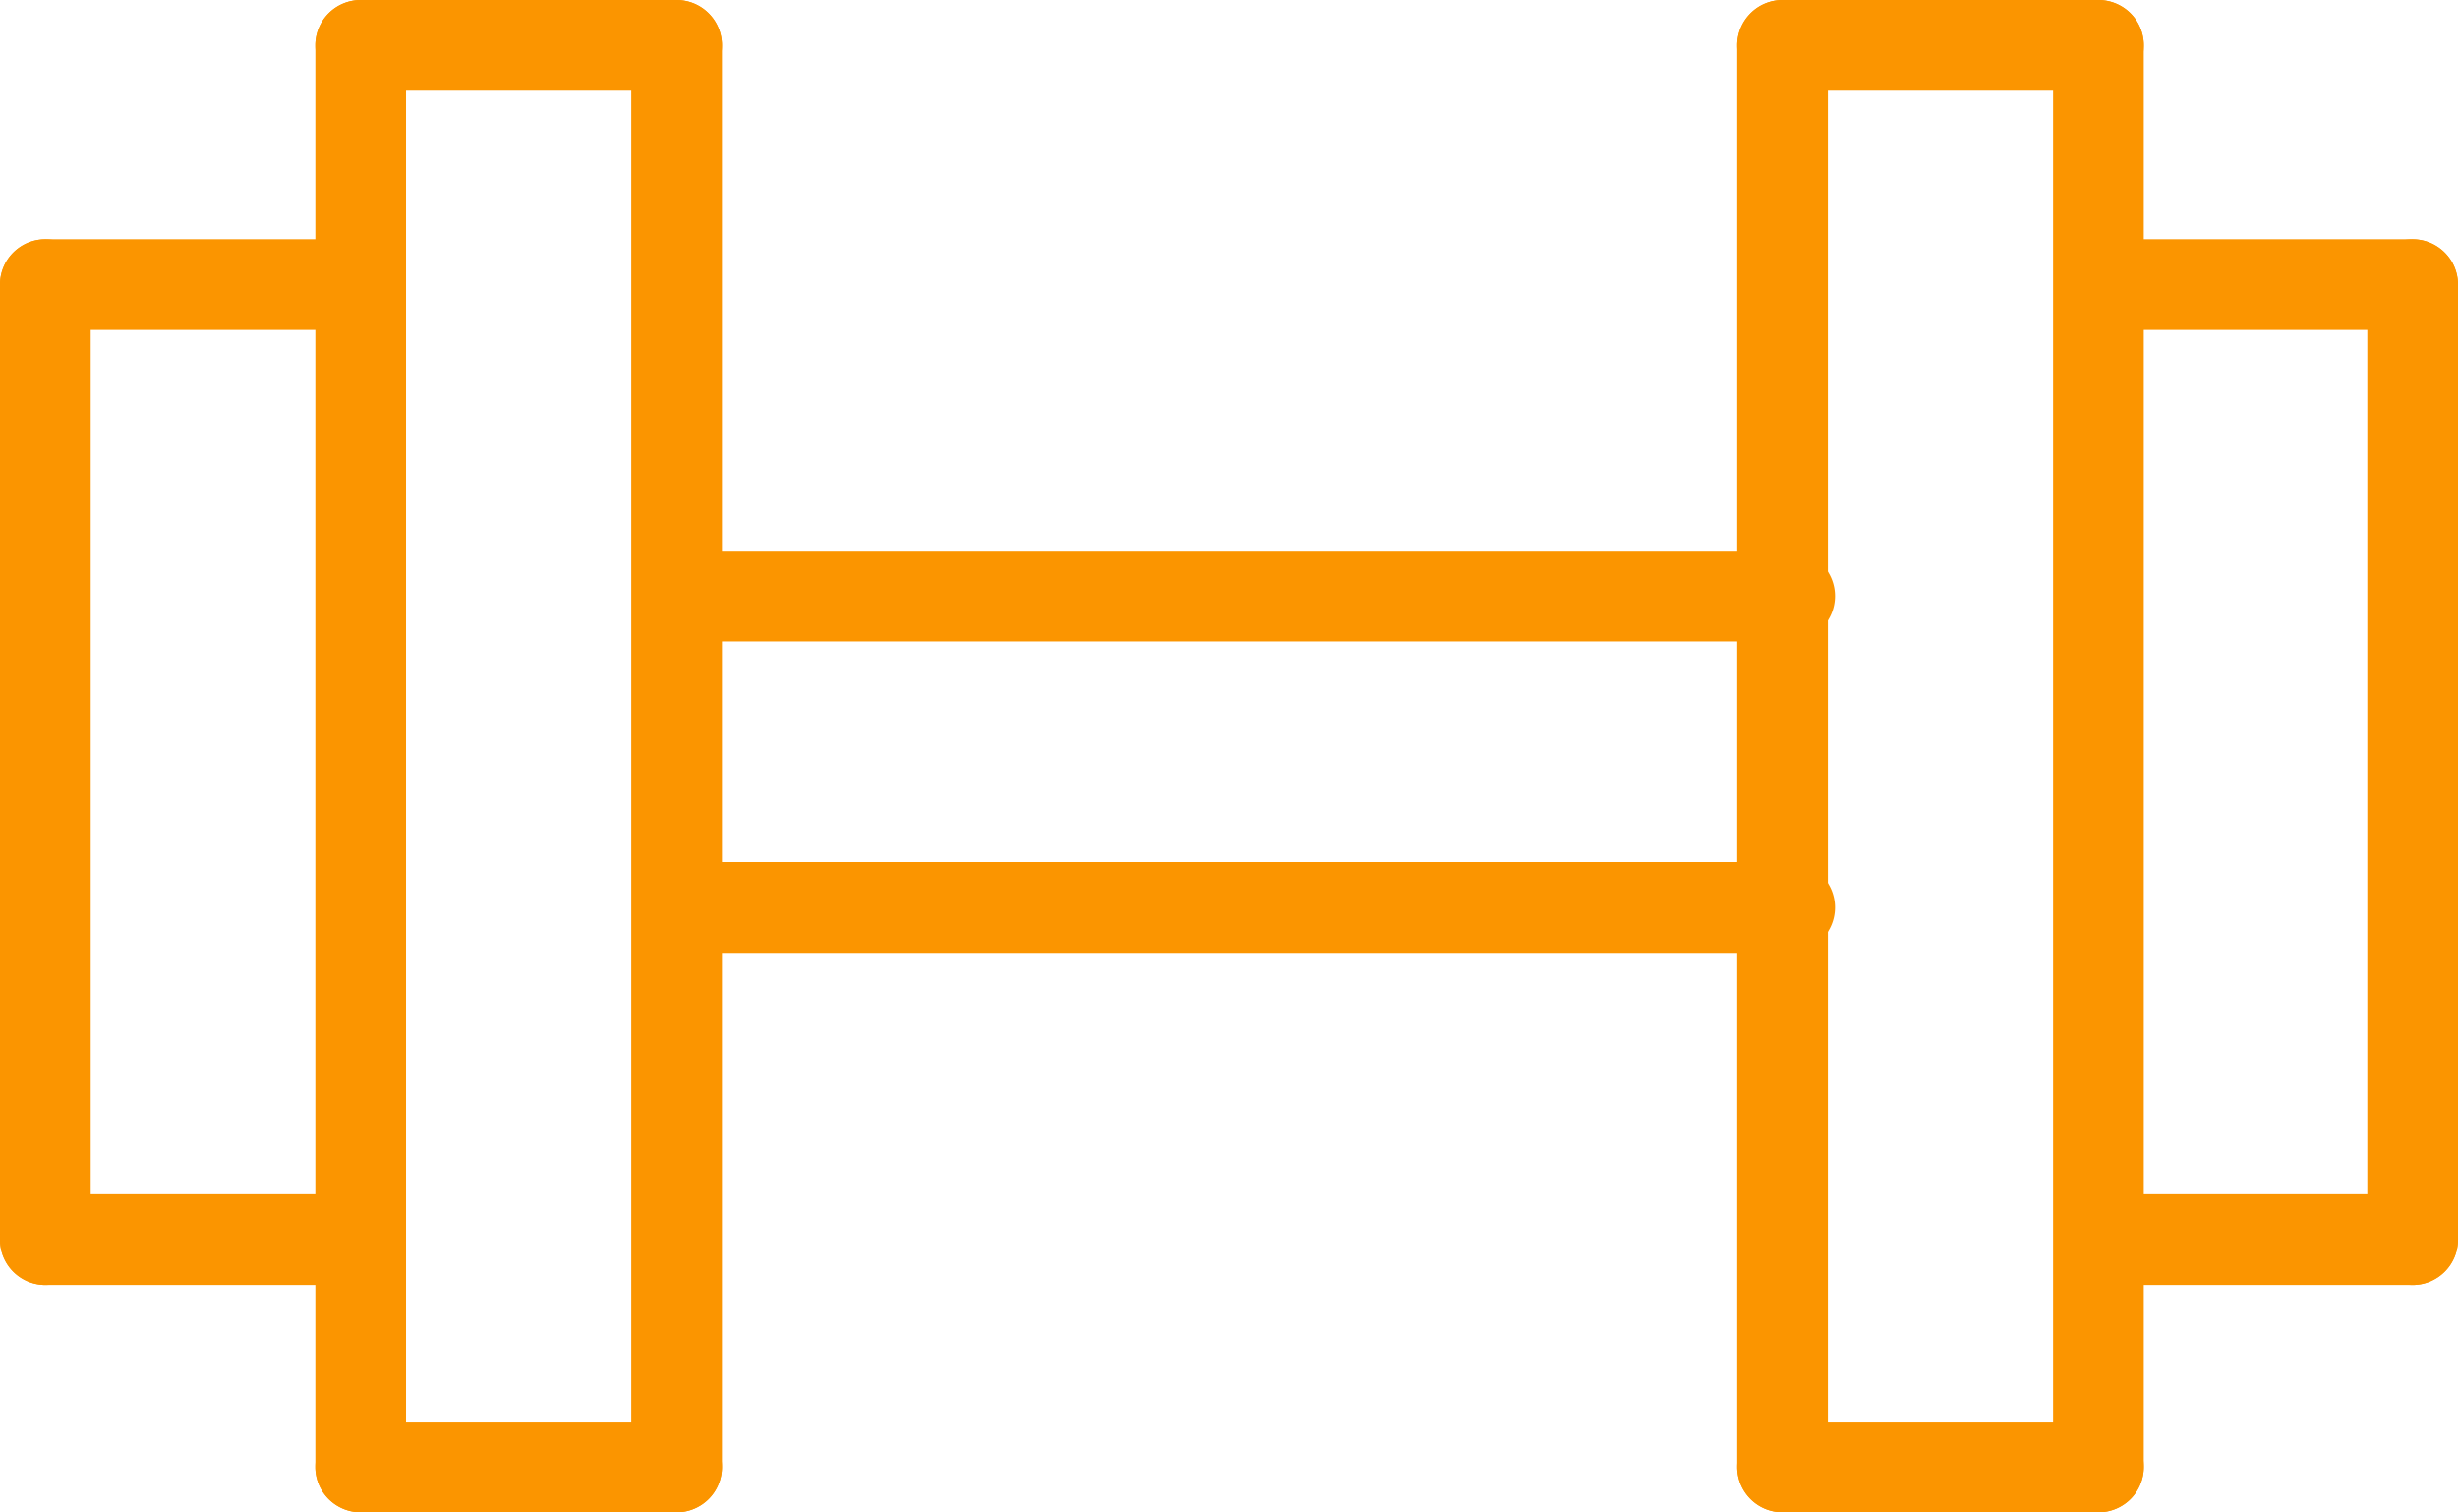 <svg xmlns="http://www.w3.org/2000/svg" width="54.2" height="33.351" viewBox="0 0 54.2 33.351">
  <g id="Group_523" data-name="Group 523" transform="translate(0.858 1)">
    <path id="Line_327" data-name="Line 327" d="M0,22.063a1,1,0,0,1-1-1V0A1,1,0,0,1,0-1,1,1,0,0,1,1,0V21.063A1,1,0,0,1,0,22.063Z" transform="translate(0.142 5.276)" fill="#fb9500"/>
    <path id="Line_328" data-name="Line 328" d="M6.868,1H0A1,1,0,0,1-1,0,1,1,0,0,1,0-1H6.868a1,1,0,0,1,1,1A1,1,0,0,1,6.868,1Z" transform="translate(0.142 5.276)" fill="#fb9500"/>
    <path id="Line_329" data-name="Line 329" d="M6.868,1H0A1,1,0,0,1-1,0,1,1,0,0,1,0-1H6.868a1,1,0,0,1,1,1A1,1,0,0,1,6.868,1Z" transform="translate(0.142 26.339)" fill="#fb9500"/>
    <path id="Line_330" data-name="Line 330" d="M0,32.351a1,1,0,0,1-1-1V0A1,1,0,0,1,0-1,1,1,0,0,1,1,0V31.351A1,1,0,0,1,0,32.351Z" transform="translate(7.096)" fill="#fb9500"/>
    <path id="Line_331" data-name="Line 331" d="M0,32.351a1,1,0,0,1-1-1V0A1,1,0,0,1,0-1,1,1,0,0,1,1,0V31.351A1,1,0,0,1,0,32.351Z" transform="translate(14.063)" fill="#fb9500"/>
    <path id="Line_332" data-name="Line 332" d="M6.967,1H0A1,1,0,0,1-1,0,1,1,0,0,1,0-1H6.967a1,1,0,0,1,1,1A1,1,0,0,1,6.967,1Z" transform="translate(7.096)" fill="#fb9500"/>
    <path id="Line_333" data-name="Line 333" d="M6.967,1H0A1,1,0,0,1-1,0,1,1,0,0,1,0-1H6.967a1,1,0,0,1,1,1A1,1,0,0,1,6.967,1Z" transform="translate(7.096 31.351)" fill="#fb9500"/>
    <path id="Line_334" data-name="Line 334" d="M0,22.063a1,1,0,0,1-1-1V0A1,1,0,0,1,0-1,1,1,0,0,1,1,0V21.063A1,1,0,0,1,0,22.063Z" transform="translate(52.342 5.276)" fill="#fb9500"/>
    <path id="Line_335" data-name="Line 335" d="M6.868,1H0A1,1,0,0,1-1,0,1,1,0,0,1,0-1H6.868a1,1,0,0,1,1,1A1,1,0,0,1,6.868,1Z" transform="translate(45.473 26.339)" fill="#fb9500"/>
    <path id="Line_336" data-name="Line 336" d="M6.868,1H0A1,1,0,0,1-1,0,1,1,0,0,1,0-1H6.868a1,1,0,0,1,1,1A1,1,0,0,1,6.868,1Z" transform="translate(45.473 5.276)" fill="#fb9500"/>
    <path id="Line_337" data-name="Line 337" d="M0,32.351a1,1,0,0,1-1-1V0A1,1,0,0,1,0-1,1,1,0,0,1,1,0V31.351A1,1,0,0,1,0,32.351Z" transform="translate(45.413)" fill="#fb9500"/>
    <path id="Line_338" data-name="Line 338" d="M0,32.351a1,1,0,0,1-1-1V0A1,1,0,0,1,0-1,1,1,0,0,1,1,0V31.351A1,1,0,0,1,0,32.351Z" transform="translate(38.447)" fill="#fb9500"/>
    <path id="Line_339" data-name="Line 339" d="M6.967,1H0A1,1,0,0,1-1,0,1,1,0,0,1,0-1H6.967a1,1,0,0,1,1,1A1,1,0,0,1,6.967,1Z" transform="translate(38.447 31.351)" fill="#fb9500"/>
    <path id="Line_340" data-name="Line 340" d="M6.967,1H0A1,1,0,0,1-1,0,1,1,0,0,1,0-1H6.967a1,1,0,0,1,1,1A1,1,0,0,1,6.967,1Z" transform="translate(38.447)" fill="#fb9500"/>
    <path id="Line_341" data-name="Line 341" d="M24.268,1H0A1,1,0,0,1-1,0,1,1,0,0,1,0-1H24.268a1,1,0,0,1,1,1A1,1,0,0,1,24.268,1Z" transform="translate(14.336 12.145)" fill="#fb9500"/>
    <path id="Line_342" data-name="Line 342" d="M24.268,1H0A1,1,0,0,1-1,0,1,1,0,0,1,0-1H24.268a1,1,0,0,1,1,1A1,1,0,0,1,24.268,1Z" transform="translate(14.336 19.013)" fill="#fb9500"/>
  </g>
</svg>
